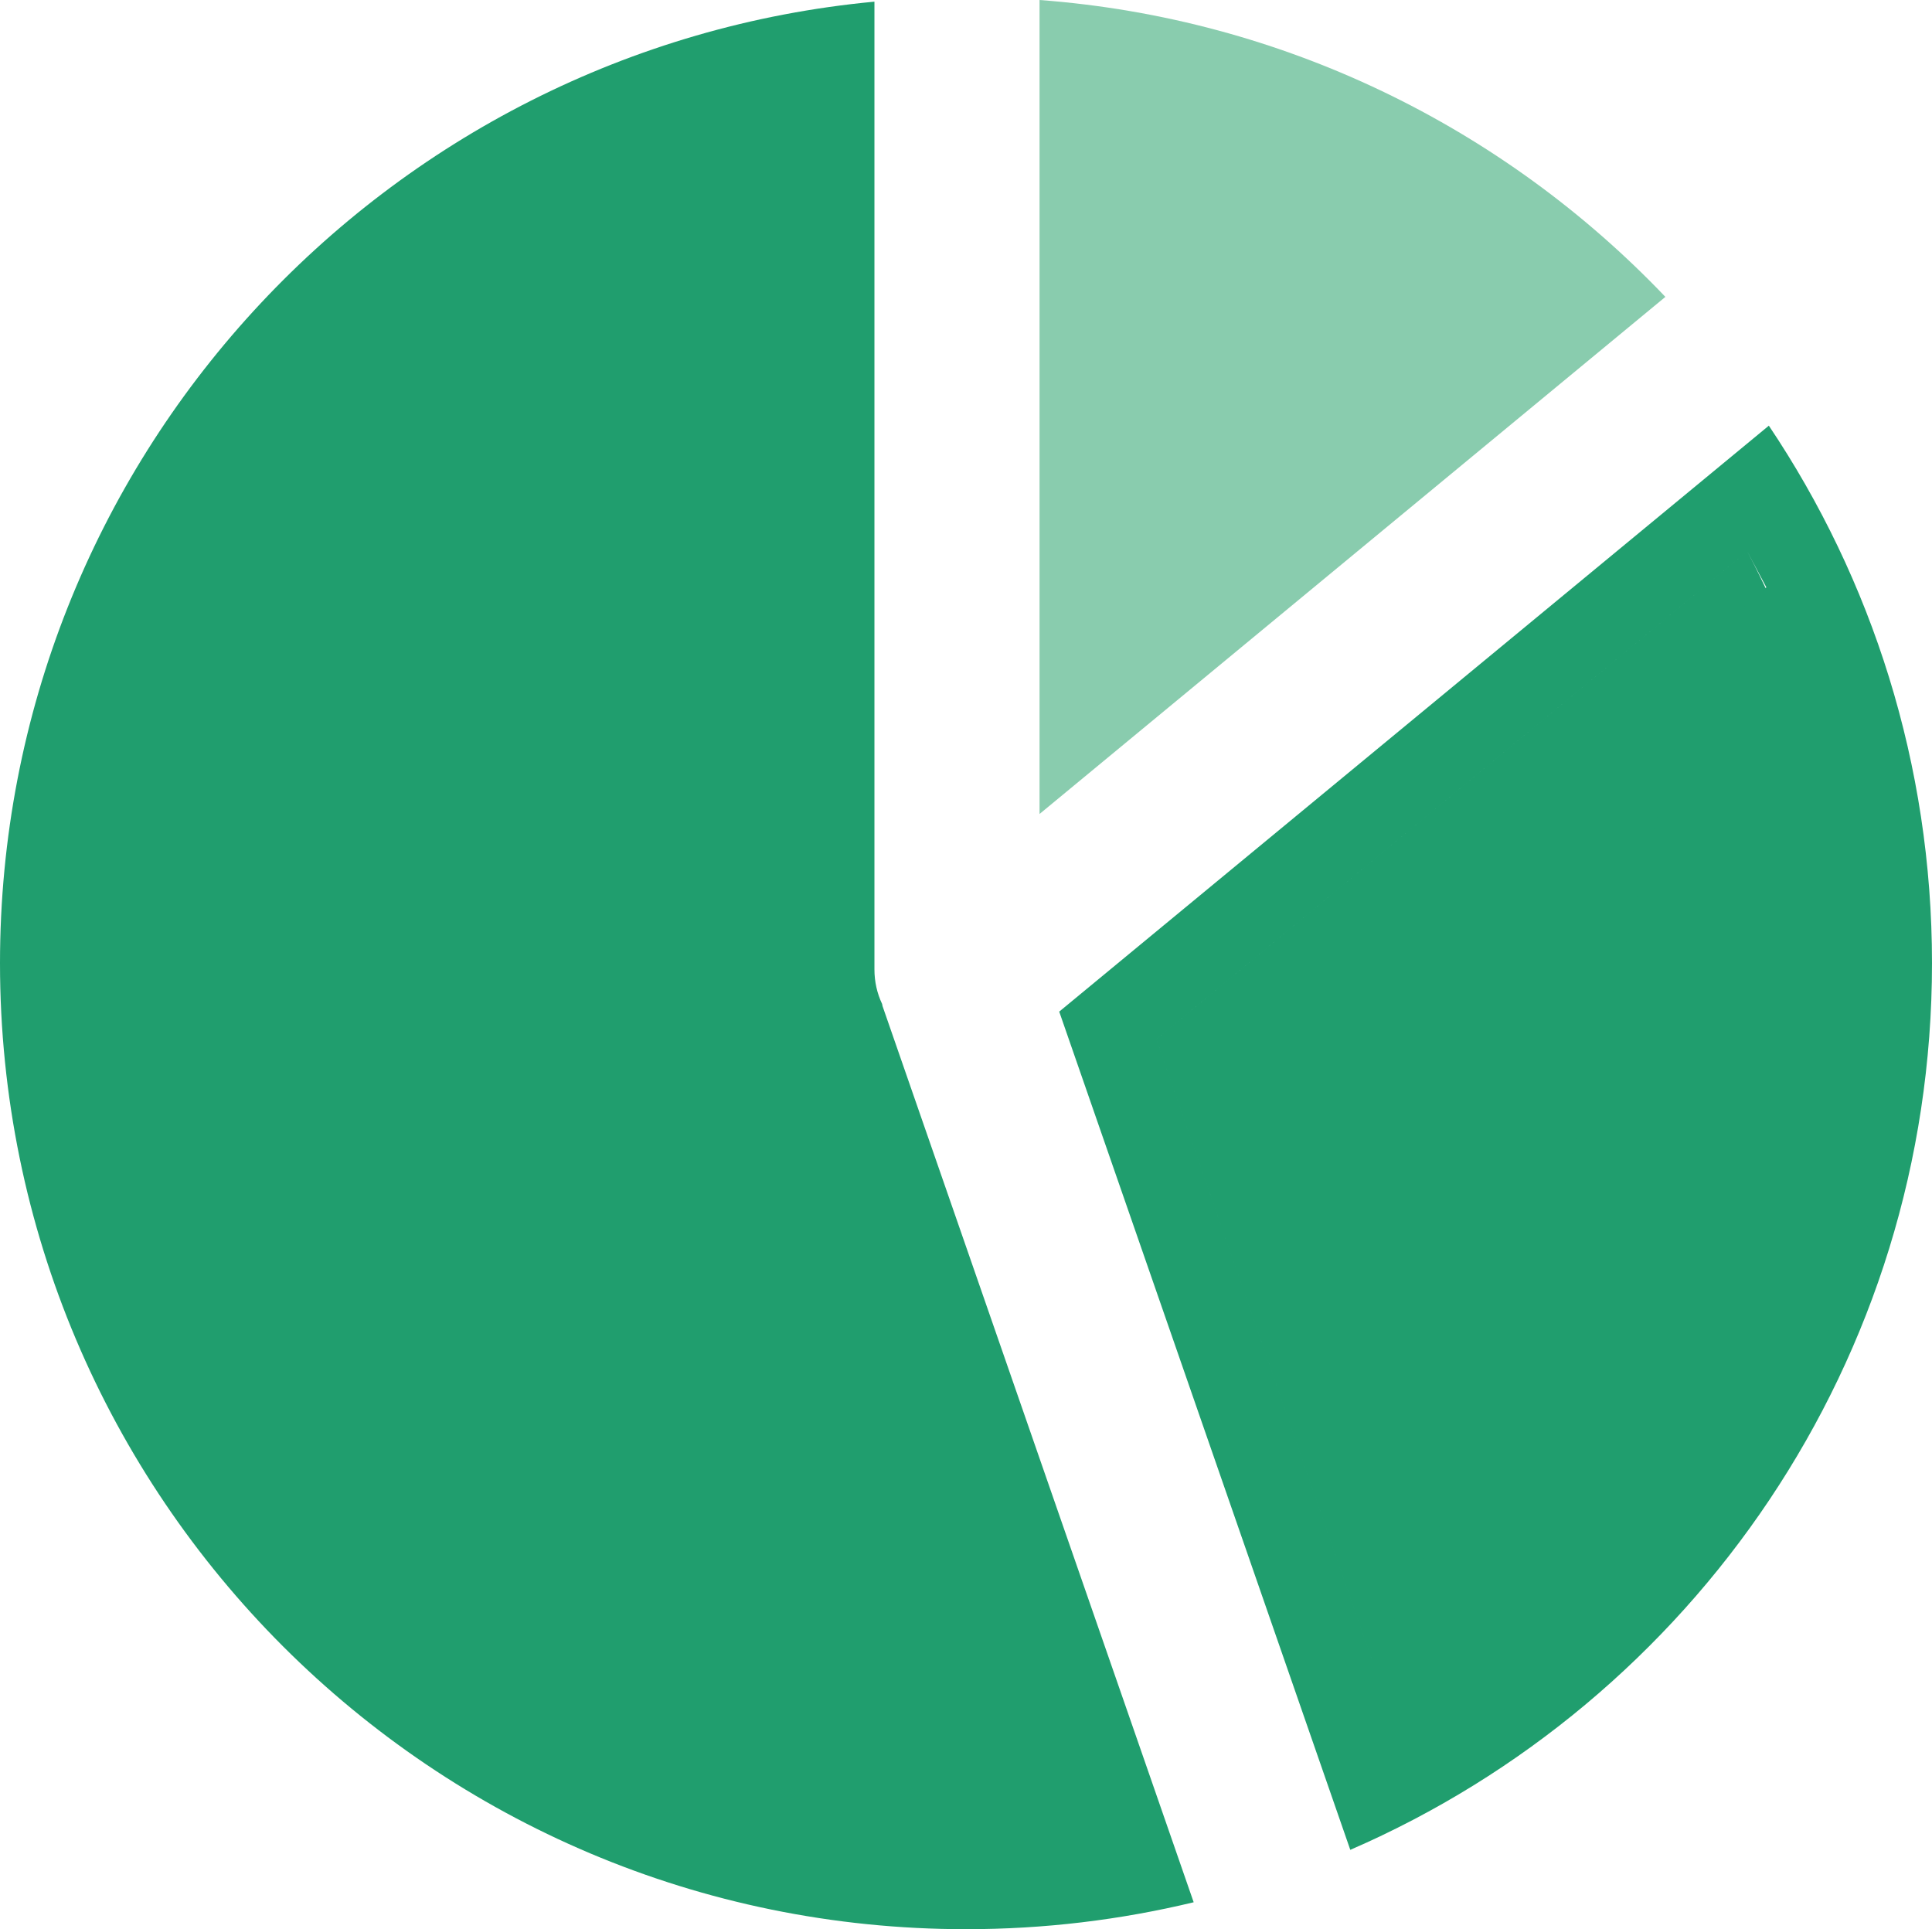 <?xml version="1.0" encoding="UTF-8"?>
<svg id="_레이어_2" data-name="레이어_2" xmlns="http://www.w3.org/2000/svg" viewBox="0 0 93.26 93.12">
  <defs>
    <style>
      .cls-1 {
        fill: #89ccae;
      }

      .cls-2 {
        fill: #209e6e;
      }
    </style>
  </defs>
  <g id="_레이어_2-2" data-name="레이어_2">
    <g>
      <path class="cls-2" d="M42.58,48.46c-.24-.51-.37-1.07-.37-1.67V.08C18.53,2.31,0,22.24,0,46.49c0,25.76,20.88,46.63,46.63,46.63,3.79,0,7.46-.45,10.99-1.3l-15.02-43.26s-.01-.07-.02-.1Z"/>
      <path class="cls-2" d="M87.57,32.7l1.69,18.05-1.69,12.32-10.76,13.56-9.34,7.08-11.65-33.55,28.52-23.55c3.23,6.1,4.92,12.9,4.92,19.9,0,15.55-8.42,29.72-21.79,37.2l-11.65-33.55,28.52-23.55M85.38,20.55l-34.25,28.28,14.05,40.46c16.52-7.17,28.08-23.63,28.08-42.8,0-9.6-2.9-18.53-7.88-25.95h0Z"/>
      <path class="cls-1" d="M80.39,14.33C72.66,6.22,62.04.89,50.18,0v39.29l30.21-24.96Z"/>
    </g>
    <polygon class="cls-2" points="65.28 82.26 67.68 85.39 75.16 81.04 85.94 67.13 89.26 62.95 91.68 52.52 89.26 36.52 86.46 27.3 82.11 31.13 73.42 65.56 65.28 82.26"/>
  </g>
</svg>
